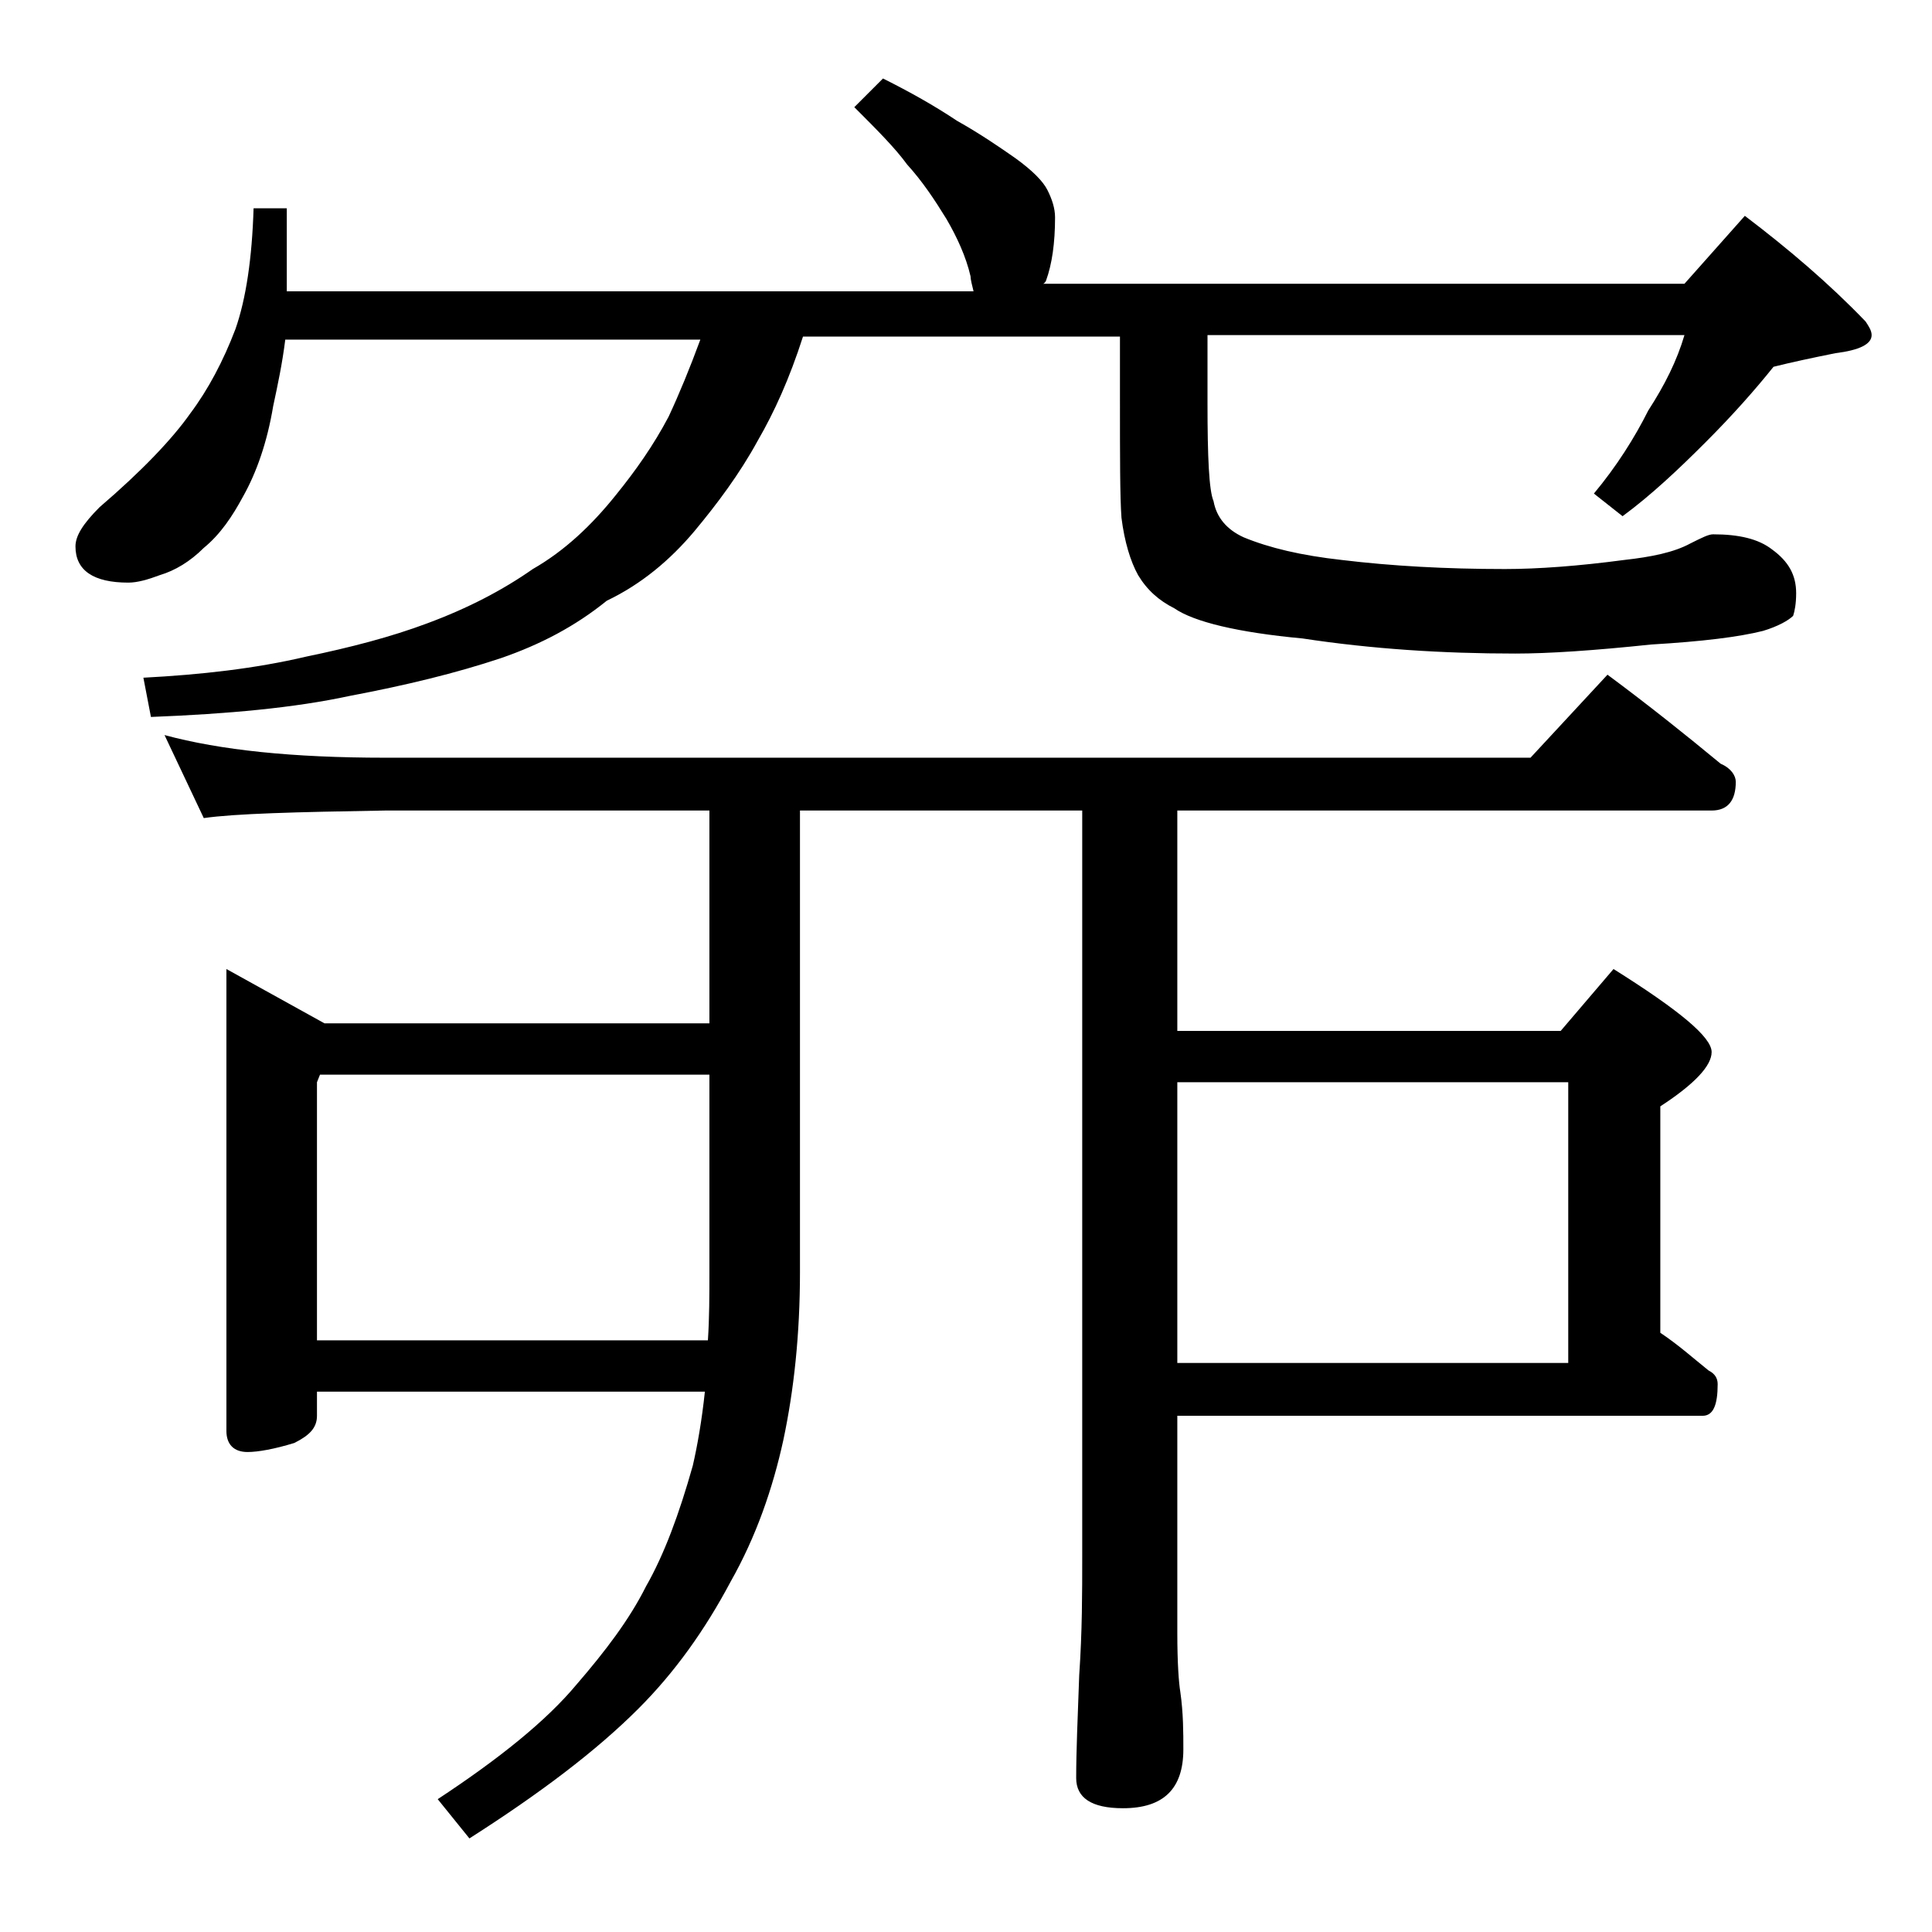 <?xml version="1.0" encoding="utf-8"?>
<!-- Generator: Adobe Illustrator 18.0.0, SVG Export Plug-In . SVG Version: 6.00 Build 0)  -->
<!DOCTYPE svg PUBLIC "-//W3C//DTD SVG 1.1//EN" "http://www.w3.org/Graphics/SVG/1.1/DTD/svg11.dtd">
<svg version="1.1" id="Layer_1" xmlns="http://www.w3.org/2000/svg" xmlns:xlink="http://www.w3.org/1999/xlink" x="0px" y="0px"
	 viewBox="0 0 128 128" enable-background="new 0 0 128 128" xml:space="preserve">
<path d="M58.5,5.2c1.8,0.9,3.4,1.8,4.9,2.8c1.6,0.9,2.9,1.8,3.9,2.5c1.1,0.8,1.8,1.5,2.1,2.1c0.3,0.6,0.5,1.2,0.5,1.8
	c0,1.7-0.2,3.1-0.6,4.2c-0.1,0.2-0.2,0.2-0.2,0.2h42.5l4-4.5c2.9,2.2,5.6,4.5,8,7c0.2,0.3,0.4,0.6,0.4,0.9c0,0.6-0.8,1-2.4,1.2
	c-1.5,0.3-2.9,0.6-4.1,0.9c-1.2,1.5-2.7,3.2-4.5,5c-1.8,1.8-3.6,3.5-5.5,4.9l-1.9-1.5c1.5-1.8,2.7-3.7,3.6-5.5
	c1.1-1.7,1.9-3.3,2.4-5H80v4.5c0,3.6,0.1,5.8,0.4,6.5c0.2,1.1,0.9,1.9,2,2.4c1.7,0.7,3.8,1.2,6.5,1.5c3.3,0.4,6.9,0.6,10.8,0.6
	c2.2,0,4.9-0.2,7.9-0.6c1.8-0.2,3.3-0.5,4.4-1.1c0.8-0.4,1.2-0.6,1.5-0.6c1.7,0,3,0.3,3.9,1c1.1,0.8,1.6,1.7,1.6,2.9
	c0,0.7-0.1,1.2-0.2,1.5c-0.3,0.3-1,0.7-2,1c-1.6,0.4-4,0.7-7.4,0.9c-3.8,0.4-6.8,0.6-9,0.6c-4.8,0-9.5-0.3-14.1-1
	c-4.3-0.4-7.2-1.1-8.5-2c-1-0.5-1.8-1.2-2.4-2.2c-0.5-0.9-0.9-2.2-1.1-3.8c-0.1-1.4-0.1-4-0.1-7.9v-4.1H53.2c-0.9,2.8-1.9,5-3,6.9
	c-1.2,2.2-2.7,4.2-4.2,6c-1.6,1.9-3.5,3.5-5.8,4.6c-2.1,1.7-4.4,2.9-7,3.8c-3,1-6.3,1.8-10,2.5c-3.7,0.8-8.1,1.2-13.2,1.4l-0.5-2.6
	c3.8-0.2,7.4-0.6,10.8-1.4c2.9-0.6,5.6-1.3,8-2.2c2.7-1,5-2.2,7-3.6c2.1-1.2,3.9-2.9,5.5-4.9c1.3-1.6,2.5-3.3,3.5-5.2
	c0.7-1.5,1.4-3.2,2.1-5.1H18.9c-0.2,1.6-0.5,3-0.8,4.4c-0.4,2.4-1.1,4.4-2,6c-0.7,1.3-1.5,2.5-2.6,3.4c-0.9,0.9-1.9,1.5-2.9,1.8
	c-0.8,0.3-1.5,0.5-2.1,0.5c-2.3,0-3.5-0.8-3.5-2.4c0-0.7,0.5-1.5,1.6-2.6c2.8-2.4,4.8-4.5,6-6.2c1.2-1.6,2.2-3.5,3-5.6
	c0.7-2,1.1-4.7,1.2-8H19v5.5h45.5c-0.1-0.4-0.2-0.8-0.2-1c-0.3-1.3-0.9-2.6-1.6-3.8c-0.8-1.3-1.6-2.5-2.6-3.6
	c-0.8-1.1-2-2.3-3.5-3.8L58.5,5.2z M15,64.2l6.5,3.6H47V53.7H25.5c-5.9,0.1-9.9,0.2-12,0.5l-2.6-5.5c3.7,1,8.5,1.5,14.6,1.5h75.9
	l5.1-5.5c2.7,2,5.2,4,7.5,5.9c0.7,0.3,1,0.8,1,1.2c0,1.2-0.5,1.9-1.6,1.9H78v14.6h25.4l3.5-4.1c4.3,2.7,6.5,4.5,6.5,5.5
	c0,0.9-1.1,2.1-3.4,3.6v15c1.2,0.8,2.2,1.7,3.2,2.5c0.4,0.2,0.6,0.5,0.6,0.9c0,1.4-0.3,2.1-1,2.1H78v14.4c0,2,0.1,3.3,0.2,3.9
	c0.2,1.4,0.2,2.7,0.2,3.8c0,2.6-1.3,3.9-4,3.9c-2.1,0-3.1-0.7-3.1-2c0-1.8,0.1-4,0.2-6.8c0.2-2.9,0.2-5.5,0.2-7.8V53.7H53v30.6
	c0,4.1-0.4,7.8-1.1,11.1c-0.7,3.2-1.8,6.4-3.5,9.4c-1.7,3.2-3.7,6-6.1,8.4c-2.8,2.8-6.5,5.6-11.2,8.6l-2.1-2.6
	c4.1-2.7,7.2-5.2,9.2-7.6c1.9-2.2,3.5-4.3,4.6-6.5c1.2-2.1,2.2-4.8,3.1-8c0.3-1.3,0.6-3,0.8-4.9H21v1.6c0,0.8-0.5,1.3-1.5,1.8
	c-1.3,0.4-2.4,0.6-3.1,0.6c-0.9,0-1.4-0.5-1.4-1.4V64.2z M47,71.2H21.2L21,71.7v17.1h25.9c0.1-1.5,0.1-3,0.1-4.5V71.2z M78,71.7
	v18.6h25.9V71.7H78z"/>
</svg>
